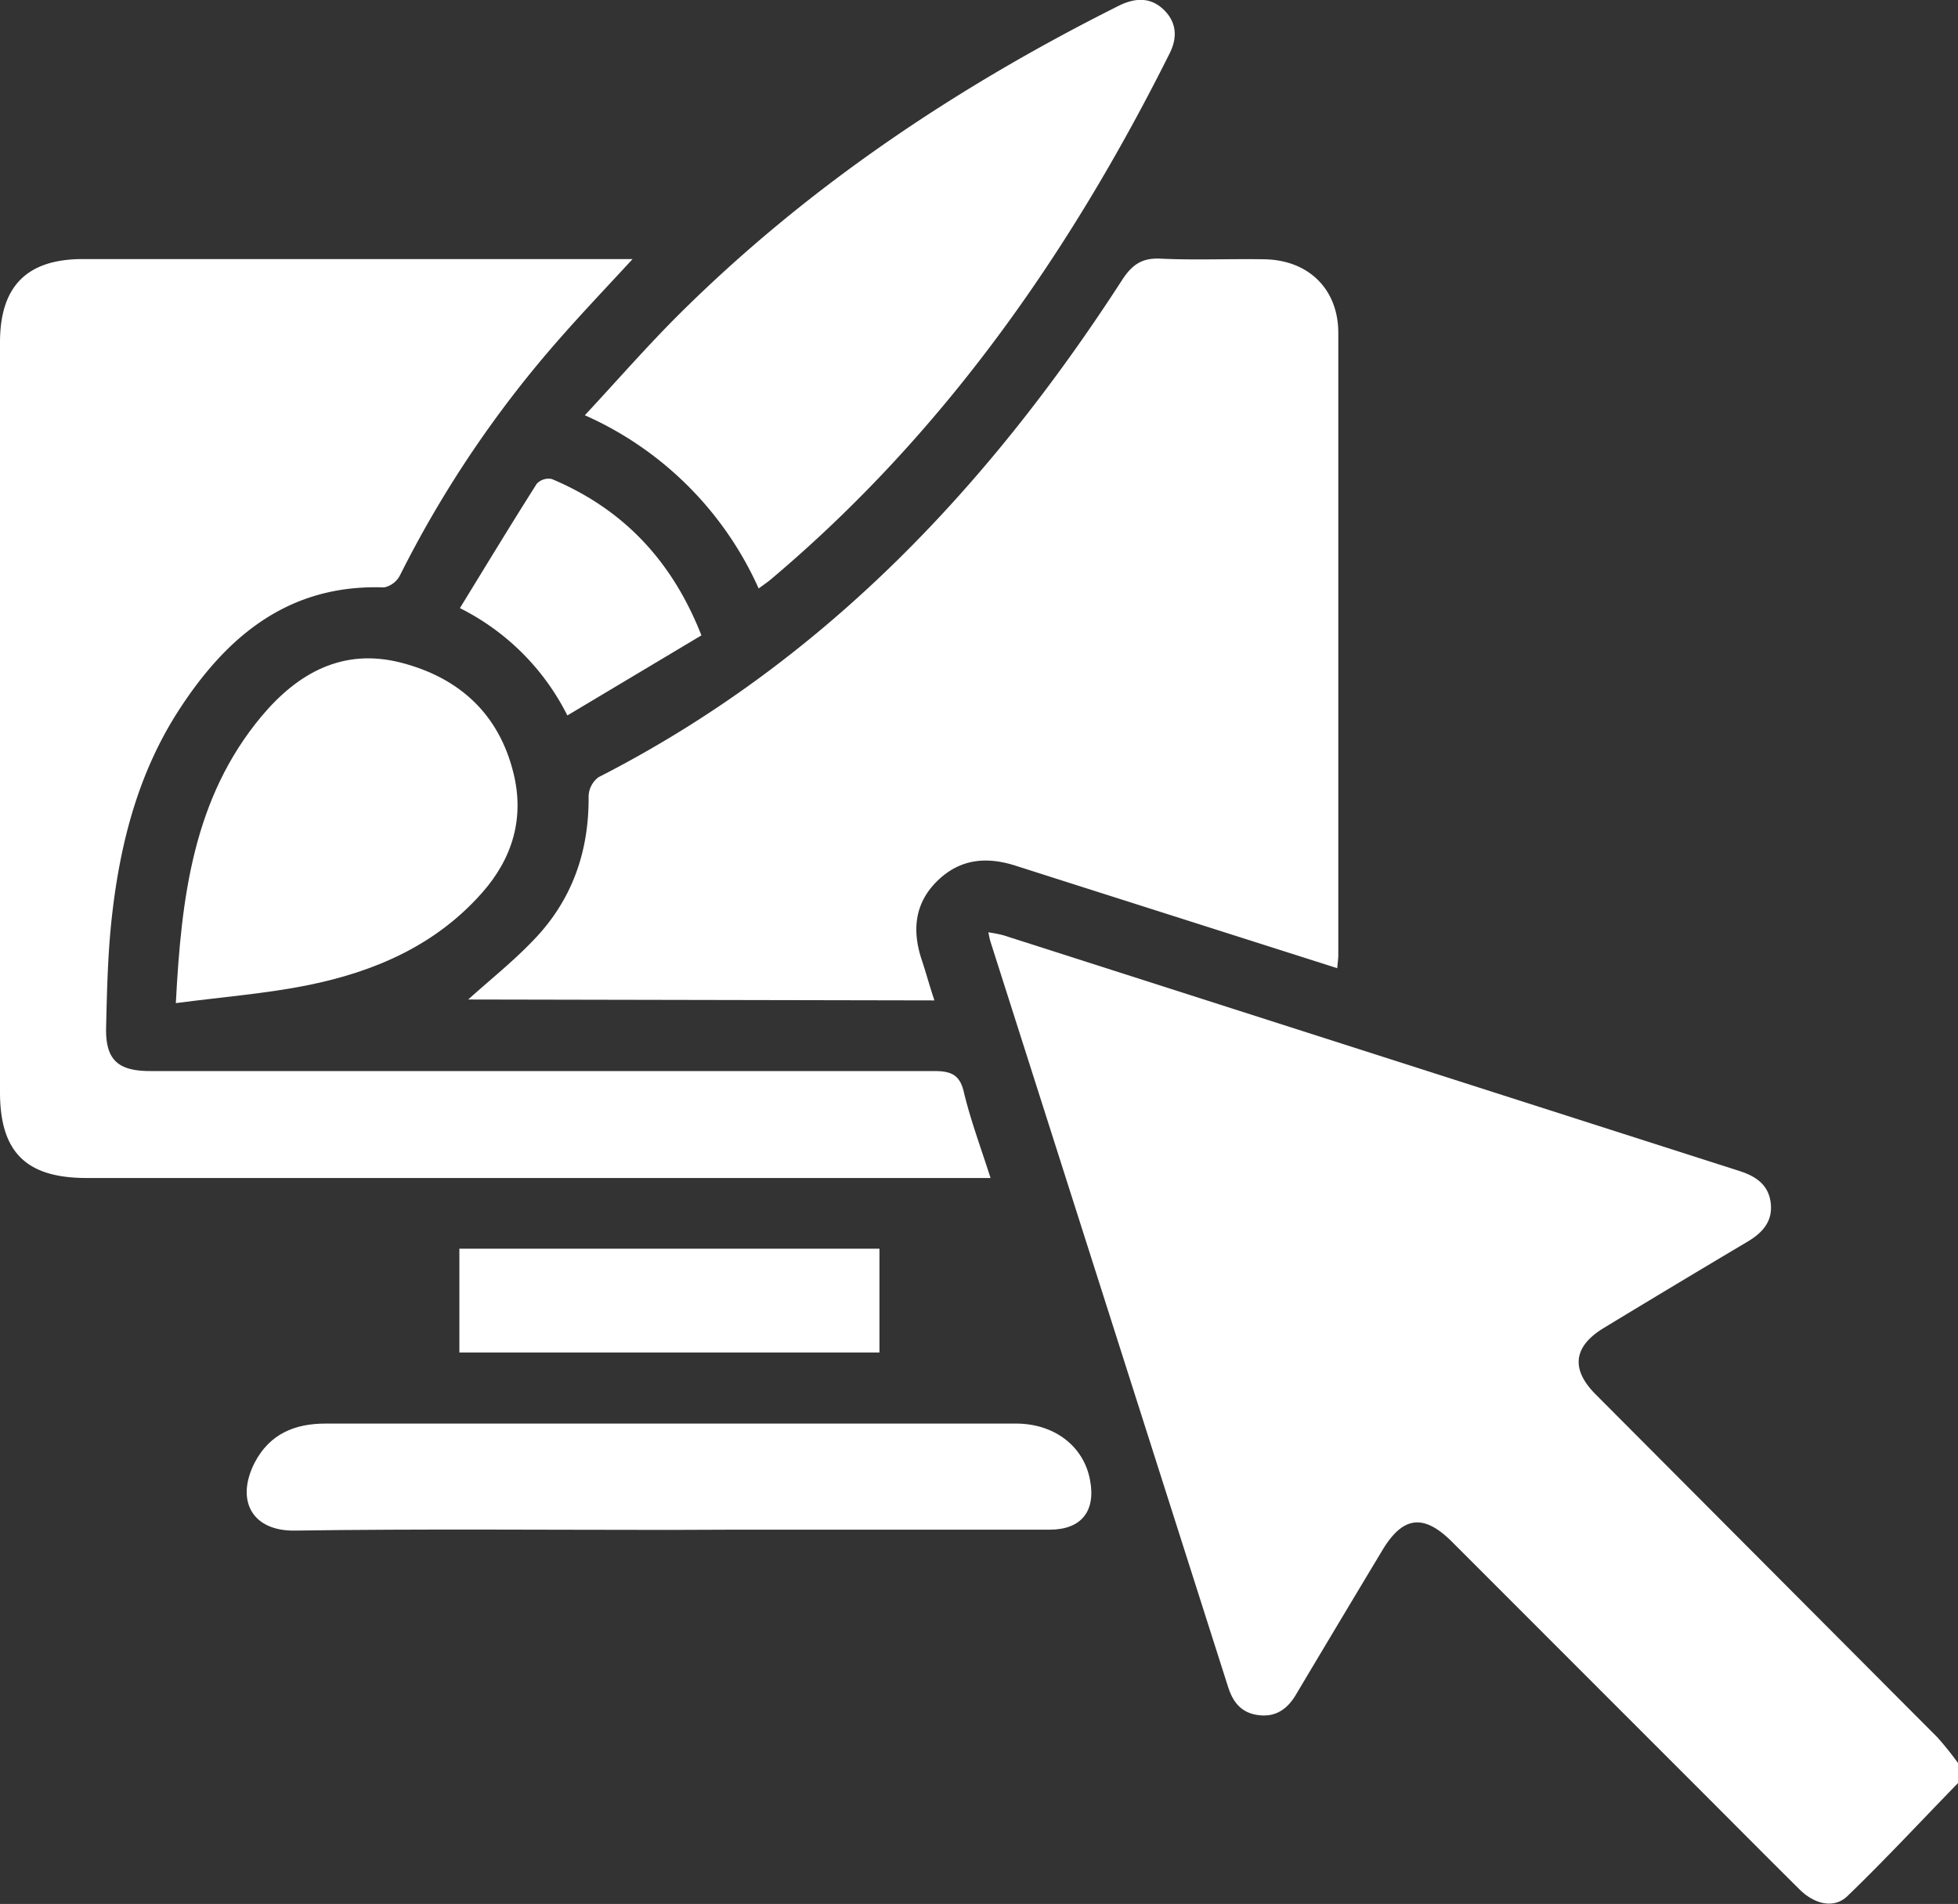 <svg xmlns="http://www.w3.org/2000/svg" viewBox="0 0 260 252.82"><rect x="0" y="0" width="260" height="252.82" fill="#333333" stroke="none"/><defs><style>.cls-1{fill:#fff;}</style></defs><g id="Layer_2" data-name="Layer 2"><g id="personalizacion"><path class="cls-1" d="M260,236.77c-4.88,5-9.66,10.16-14.68,15-1.74,1.69-4.32,1.14-6.36-.88-4.57-4.53-9.1-9.1-13.65-13.65Q209.07,221,192.82,204.74c-3.77-3.77-6.53-3.44-9.27,1.13q-5.76,9.58-11.48,19.18c-1.14,1.92-2.71,3-5,2.69s-3.36-1.76-4-3.76l-31.53-98.89c-.11-.32-.16-.66-.3-1.29a18.85,18.85,0,0,1,2,.39l97.73,31.3c2.16.69,3.87,1.8,4.16,4.24s-1.07,3.93-3,5.1q-9.6,5.7-19.14,11.49c-4.07,2.46-4.45,5.48-1.1,8.84q22.69,22.77,45.37,45.53a42.19,42.19,0,0,1,2.83,3.54Z"/><path class="cls-1" d="M62.17,132.72c2.93-2.64,6-5.08,8.63-7.84,5.15-5.3,7.43-11.78,7.36-19.16a3.29,3.29,0,0,1,1.32-2.52c29.66-15.15,51.66-38.4,69.51-66,1.37-2.12,2.72-3,5.23-2.85,4.55.21,9.13,0,13.7.08,5.88.11,9.78,4,9.79,9.74q0,41.32,0,82.65c0,.49-.08,1-.14,1.74L163.25,124c-9.42-3-18.85-6-28.24-9-3.95-1.3-7.52-1-10.57,2s-3.34,6.67-2,10.59c.55,1.66,1,3.35,1.64,5.25Z"/><path class="cls-1" d="M84,34.4c-3.48,3.78-6.62,7.07-9.61,10.48a147.38,147.38,0,0,0-21.27,31.5A3.07,3.07,0,0,1,51,78c-12.67-.45-20.93,6.49-27.31,16.39-5.49,8.52-7.87,18.12-8.91,28.07-.48,4.63-.58,9.3-.69,14-.09,4.24,1.54,5.76,5.84,5.76q52.05,0,104.08,0c2.3,0,3.47.48,4,2.89.91,3.76,2.28,7.4,3.52,11.31H11.48c-8,0-11.48-3.43-11.48-11.39V45.47C0,38,3.57,34.4,11,34.4H84Z"/><path class="cls-1" d="M100.74,78.14a45.47,45.47,0,0,0-23.08-23c4.43-4.76,8.47-9.41,12.84-13.73,17.06-16.87,36.78-30,58.15-40.69,2.07-1,4.11-1.13,5.86.55s1.86,3.73.8,5.83C142,33.71,125.21,57.71,102.28,77,101.84,77.36,101.35,77.69,100.74,78.14Z"/><path class="cls-1" d="M88.87,203.15c-16.58,0-33.16-.15-49.74.09-5.65.08-7.89-4-5.3-9.05,2-3.8,5.32-5.17,9.46-5.16q31.84,0,63.7,0c9.3,0,18.61,0,27.91,0,5.11,0,9,3,9.84,7.48.8,4.15-1.15,6.61-5.37,6.61q-21.18,0-42.38,0Z"/><path class="cls-1" d="M23.35,133.2c.73-14.14,2.33-27.25,11.38-38.09C39.55,89.35,45.55,86,53.28,88s13,6.83,14.92,14.72c1.44,5.91-.13,11.24-4.17,15.81-6.17,7-14.26,10.48-23.11,12.28C35.32,131.94,29.57,132.38,23.35,133.2Z"/><path class="cls-1" d="M61,179.59V165.81h55.78v13.78Z"/><path class="cls-1" d="M93.14,84.37,75.34,95A31.94,31.94,0,0,0,61.07,80.75c3.46-5.64,6.78-11.12,10.21-16.52a2.14,2.14,0,0,1,2-.62C82.7,67.57,89.22,74.39,93.14,84.37Z"/></g></g></svg>